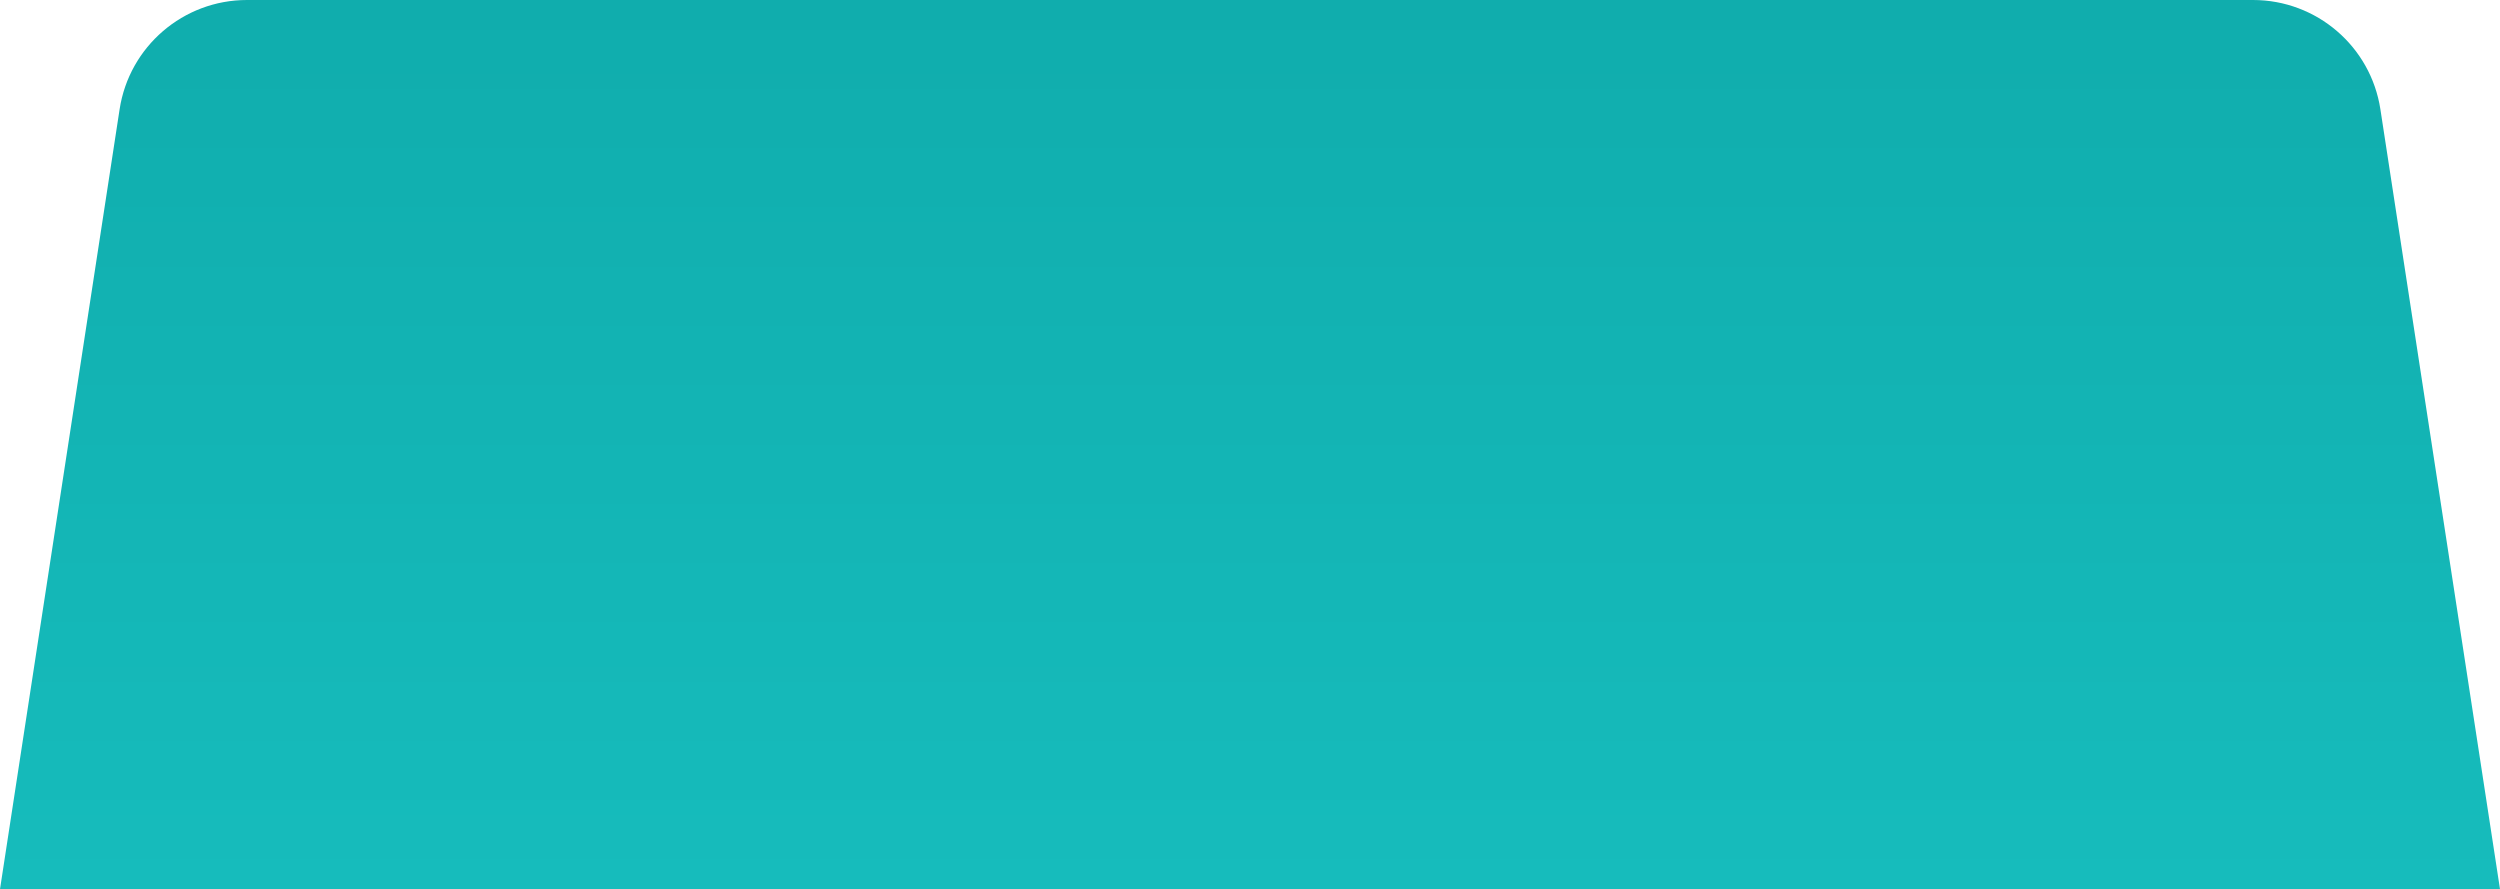 <?xml version="1.0" encoding="UTF-8"?> <svg xmlns="http://www.w3.org/2000/svg" width="194" height="69" viewBox="0 0 194 69" fill="none"> <path d="M194 69L-9.14931e-06 69L9.281 8.484C10.029 3.604 14.228 4.12319e-06 19.165 4.42903e-06L174.835 1.40716e-05C179.772 1.43775e-05 183.971 3.604 184.719 8.484L194 69Z" fill="url(#paint0_linear_10_55)"></path> <defs> <linearGradient id="paint0_linear_10_55" x1="97" y1="69" x2="97" y2="9.25034e-06" gradientUnits="userSpaceOnUse"> <stop stop-color="#16BCBC"></stop> <stop offset="1" stop-color="#10ADAD"></stop> </linearGradient> </defs> </svg> 